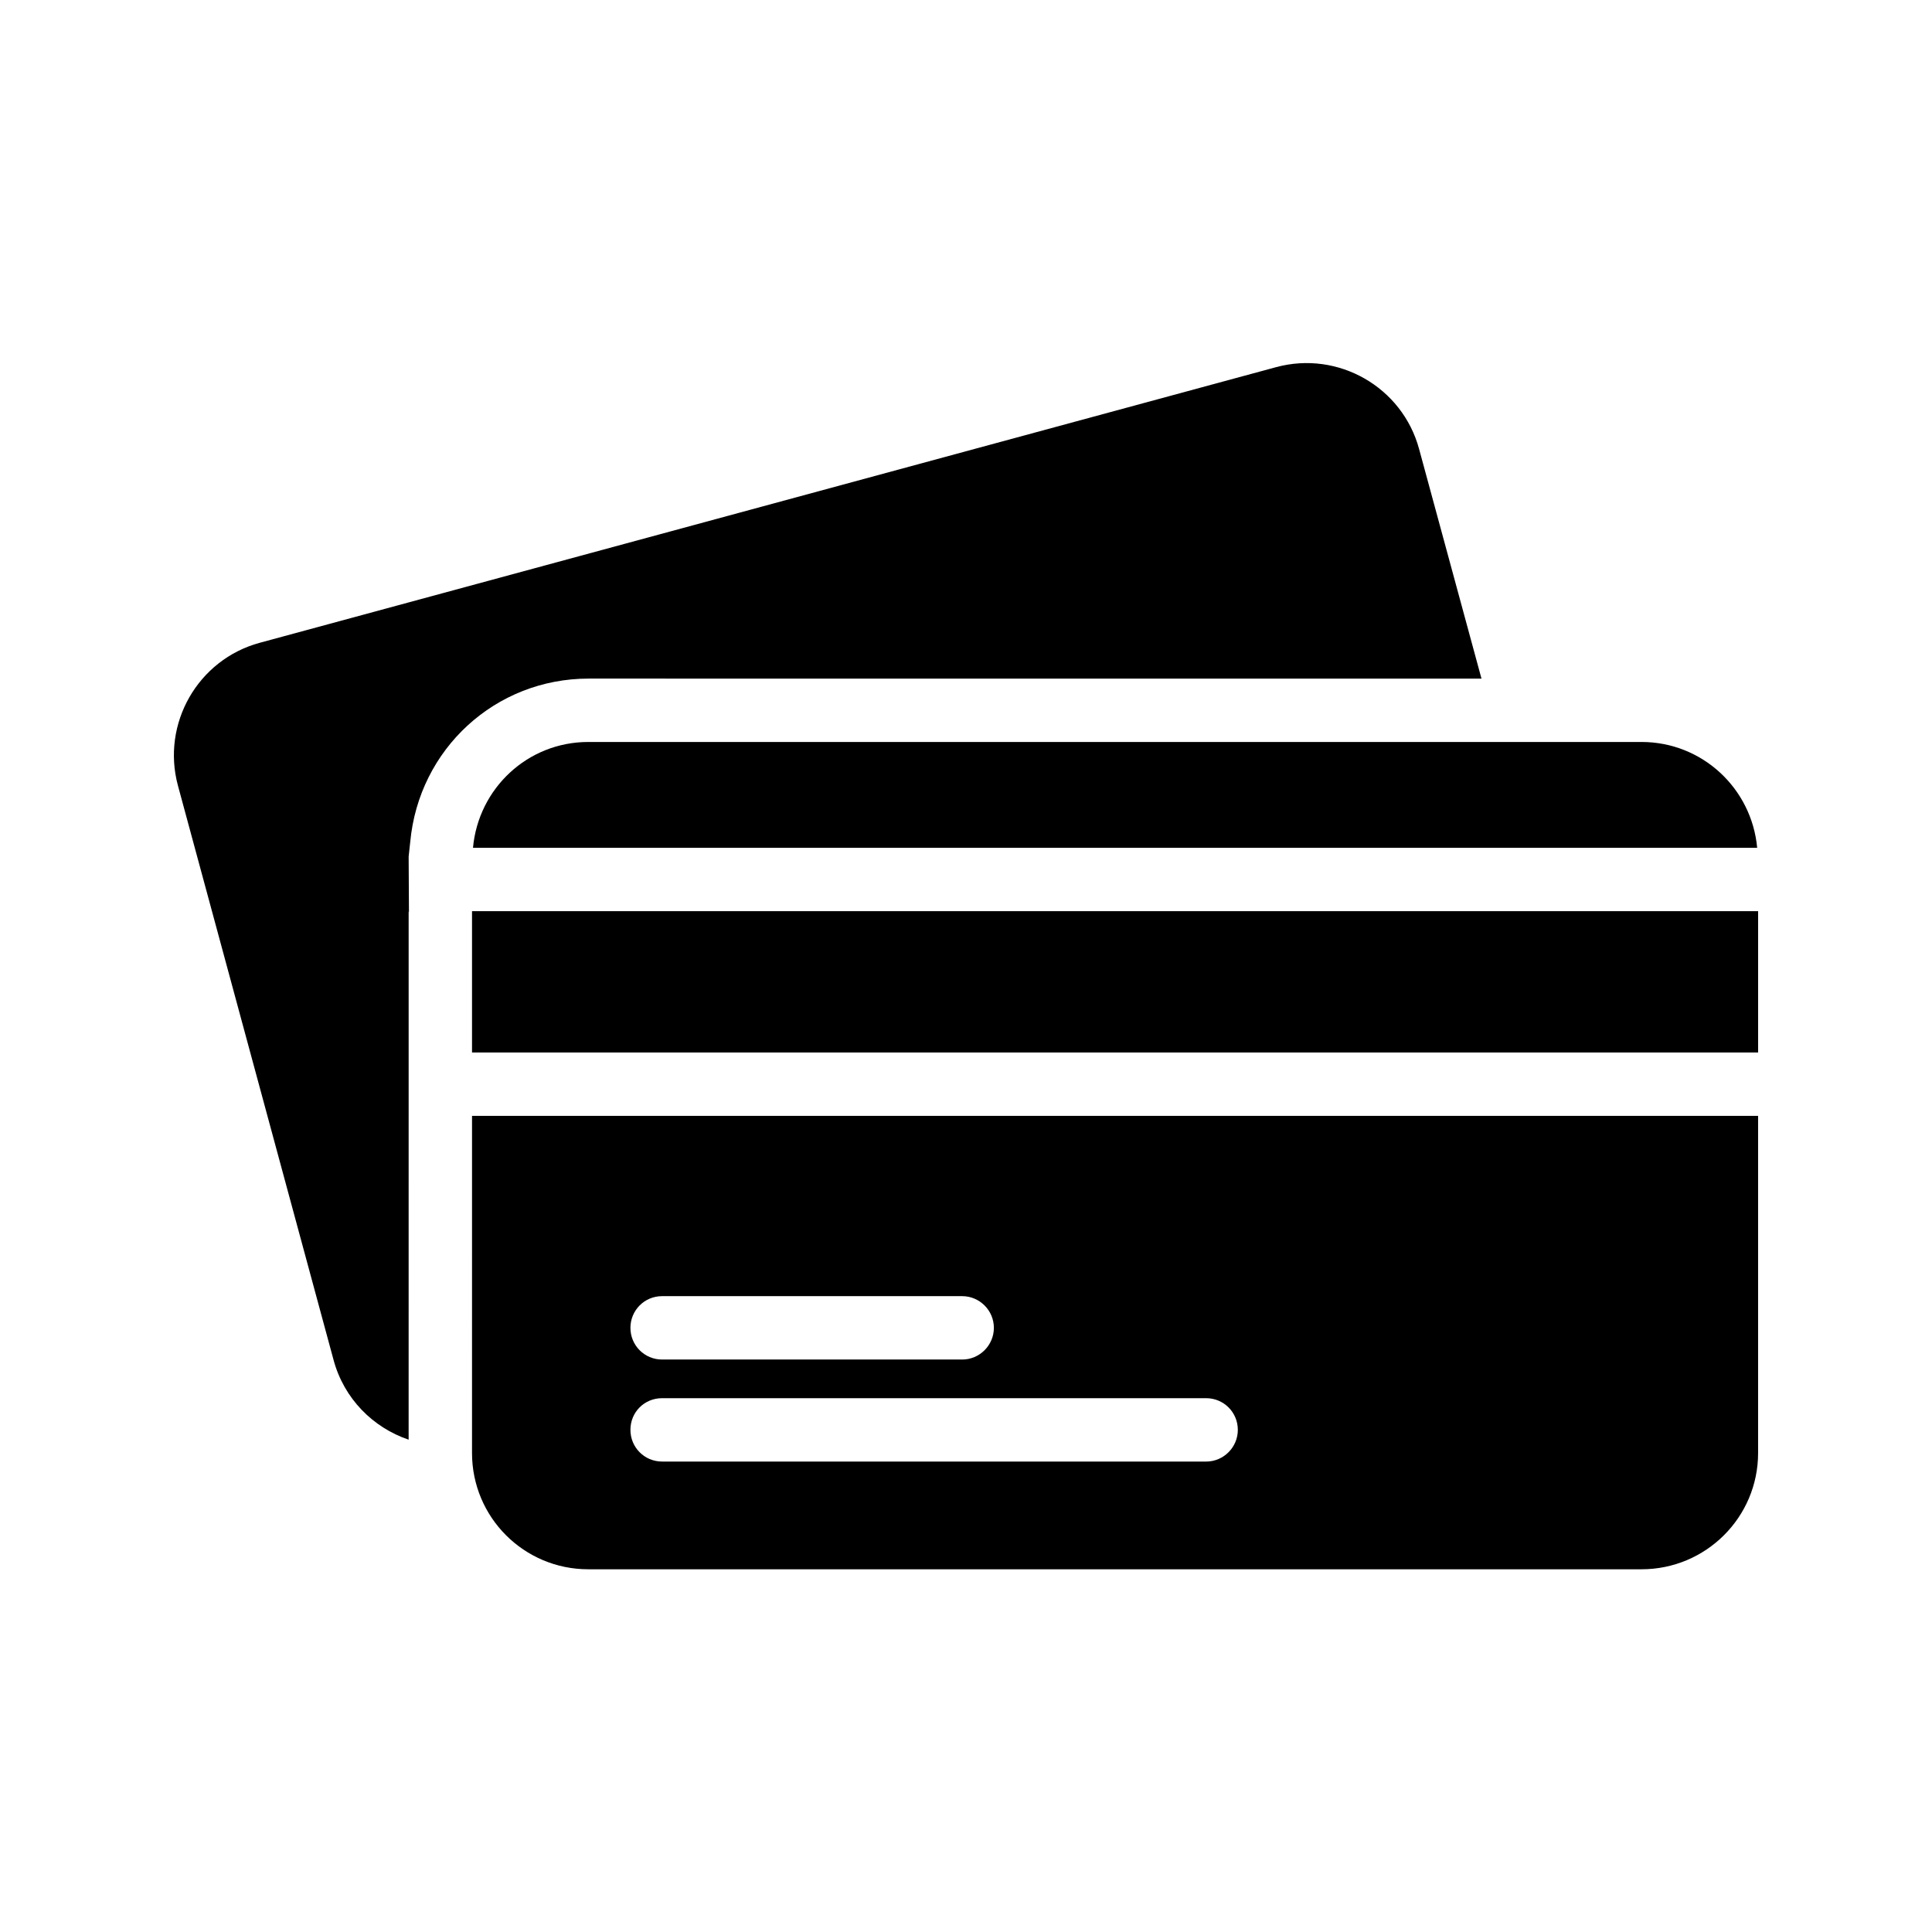 <?xml version="1.0" encoding="UTF-8"?>
<!-- Uploaded to: ICON Repo, www.svgrepo.com, Generator: ICON Repo Mixer Tools -->
<svg fill="#000000" width="800px" height="800px" version="1.1" viewBox="144 144 512 512" xmlns="http://www.w3.org/2000/svg">
 <g>
  <path d="m579.02 340.63h-279.11c-16.121 0-29.137 12.344-30.562 28.047h340.32c-1.434-15.703-14.531-28.047-30.652-28.047z"/>
  <path d="m269.09 529.06c0 17.047 13.77 30.816 30.816 30.816h279.11c17.047 0 30.898-13.77 30.898-30.816v-89.344h-340.82zm50.379-41.566h79.52c4.617 0 8.398 3.777 8.398 8.398 0 4.617-3.777 8.398-8.398 8.398h-79.52c-4.703 0-8.398-3.777-8.398-8.398 0-4.617 3.695-8.398 8.398-8.398zm0 27.039h144.17c4.617 0 8.398 3.695 8.398 8.398 0 4.617-3.777 8.398-8.398 8.398l-144.17-0.004c-4.703 0-8.398-3.777-8.398-8.398 0-4.699 3.695-8.395 8.398-8.395z"/>
  <path d="m536.61 323.84-16.543-60.879c-4.449-16.375-21.41-26.113-37.871-21.664l-269.37 73.051c-16.375 4.449-26.113 21.41-21.664 37.871l41.227 152.15c2.769 10.328 10.496 17.969 19.902 21.16l0.004-85.816v-54.242l0.082 0.418-0.082-14.863 0.25-2.352 0.168-1.512c2.266-24.688 22.586-43.328 47.273-43.328z"/>
  <path d="m269.09 385.47h340.83v37.449h-340.83z"/>
 </g>
</svg>